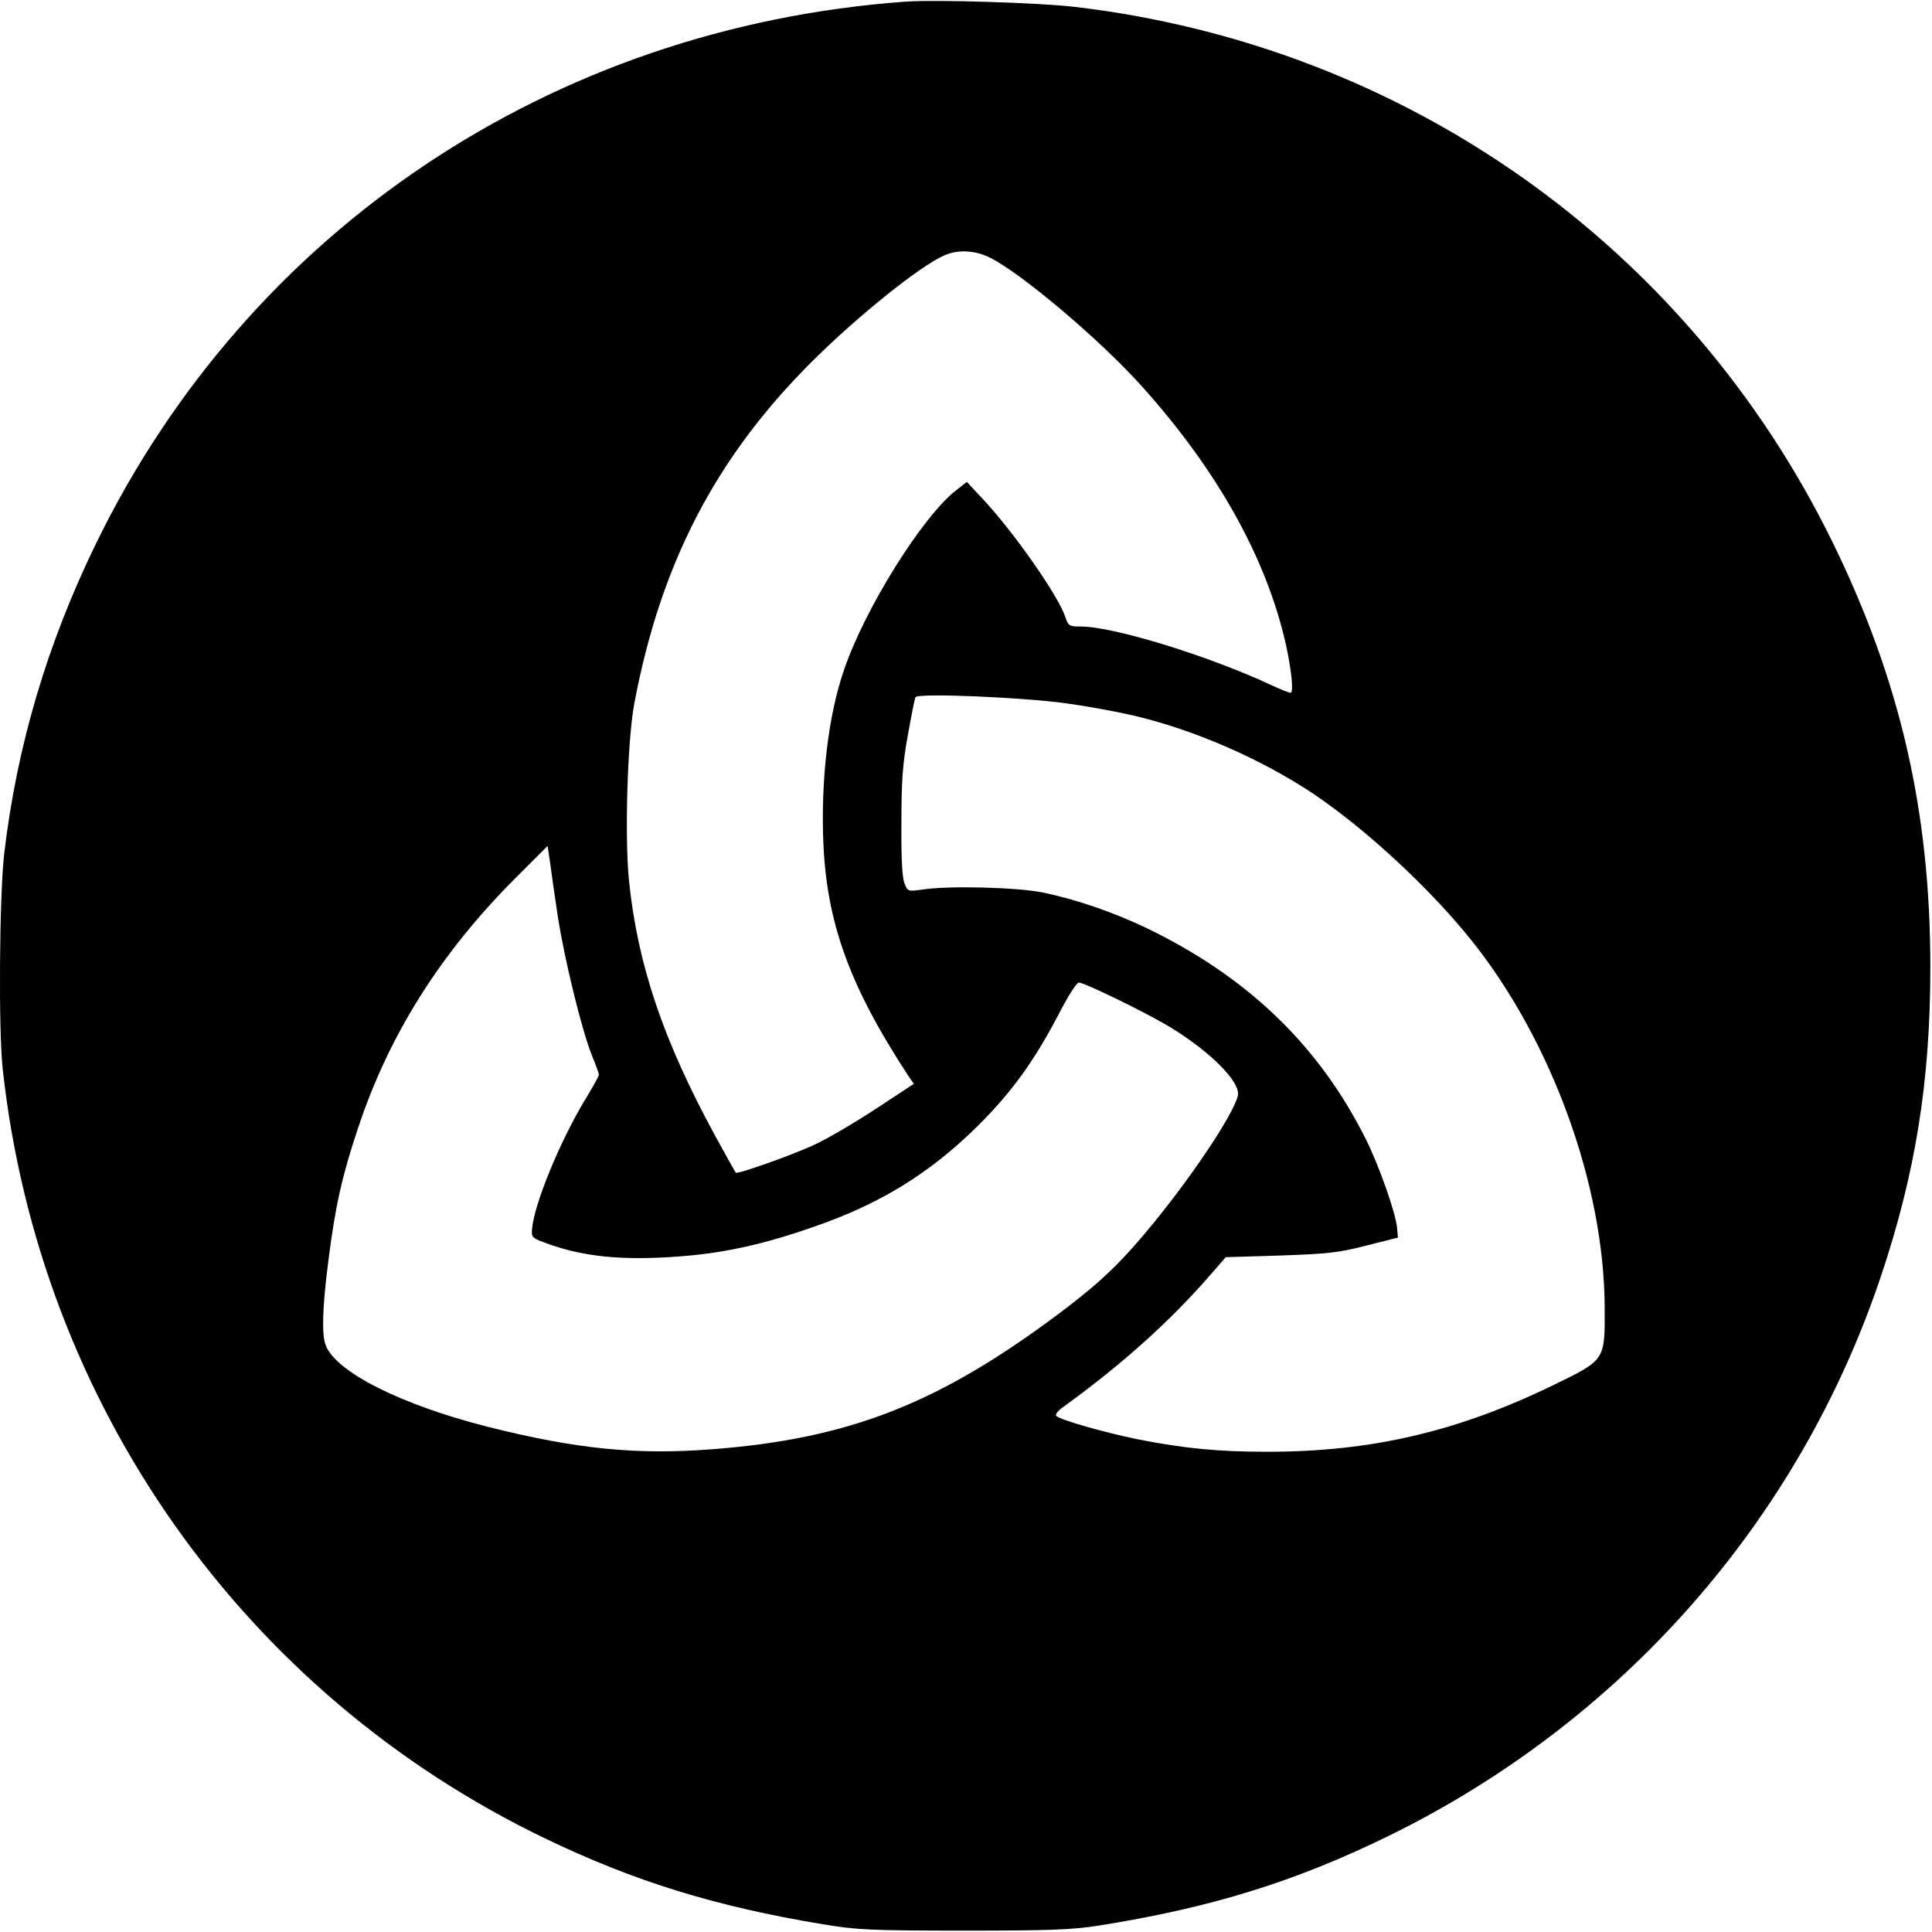 <?xml version="1.0" standalone="no"?>
<!DOCTYPE svg PUBLIC "-//W3C//DTD SVG 20010904//EN"
 "http://www.w3.org/TR/2001/REC-SVG-20010904/DTD/svg10.dtd">
<svg version="1.0" xmlns="http://www.w3.org/2000/svg"
 width="700pt" height="700pt" viewBox="0 0 700 700"
 preserveAspectRatio="xMidYMid meet">
<g transform="translate(0,700) scale(0.1,-0.1)"
fill="#000000" stroke="none">
<path d="M3280 6994 c-1279 -93 -2376 -826 -2930 -1959 -178 -364 -289 -737
-335 -1130 -17 -151 -21 -637 -5 -780 133 -1212 872 -2260 1965 -2786 324
-156 619 -247 1007 -311 120 -20 168 -23 508 -23 315 0 393 3 490 18 409 65
715 160 1055 327 843 414 1482 1140 1779 2023 126 375 180 709 180 1122 0 566
-109 1039 -354 1540 -527 1076 -1551 1799 -2745 1940 -127 15 -505 27 -615 19z
m308 -928 c116 -59 395 -295 545 -461 276 -306 455 -625 526 -940 20 -91 29
-175 17 -175 -6 0 -36 12 -66 26 -228 107 -575 214 -694 214 -42 0 -45 2 -56
34 -25 77 -188 310 -300 429 l-57 61 -37 -29 c-122 -93 -334 -432 -409 -655
-56 -164 -83 -394 -74 -620 12 -295 96 -525 310 -851 l18 -26 -140 -92 c-76
-50 -177 -109 -223 -130 -83 -38 -276 -106 -282 -100 -2 2 -36 63 -75 134
-187 344 -280 616 -312 923 -16 160 -6 506 19 642 95 506 294 891 642 1238
164 164 394 349 482 387 50 22 112 18 166 -9z m287 -1616 c77 -11 178 -30 225
-41 223 -51 470 -159 660 -286 191 -129 422 -343 573 -532 290 -364 479 -885
481 -1326 1 -195 4 -191 -187 -284 -346 -168 -658 -241 -1035 -241 -179 0
-300 12 -469 45 -122 25 -281 70 -296 85 -5 4 6 19 25 32 215 156 388 311 537
483 l52 60 197 6 c172 6 212 10 312 36 l115 29 -3 34 c-4 53 -66 228 -113 322
-171 342 -431 591 -800 768 -119 56 -246 100 -369 126 -92 19 -340 26 -438 11
-51 -7 -53 -7 -64 20 -9 19 -13 90 -12 218 0 154 4 215 23 320 13 72 25 134
28 139 10 16 406 -1 558 -24z m-1854 -770 c24 -155 86 -409 123 -503 15 -35
26 -67 26 -71 0 -5 -23 -46 -51 -92 -91 -151 -182 -373 -191 -464 -3 -35 -2
-35 61 -58 114 -40 230 -55 391 -49 202 8 357 38 571 113 238 82 418 193 591
364 125 124 209 240 303 423 28 53 56 97 64 97 21 0 258 -116 338 -166 145
-90 249 -197 238 -244 -16 -66 -155 -276 -302 -457 -121 -148 -192 -216 -343
-330 -439 -329 -763 -456 -1261 -494 -275 -21 -491 1 -810 81 -316 80 -552
199 -589 296 -15 39 -12 138 10 308 25 198 50 307 107 478 112 338 298 634
572 908 l115 115 9 -60 c4 -33 17 -121 28 -195z"/>
</g>
</svg>
